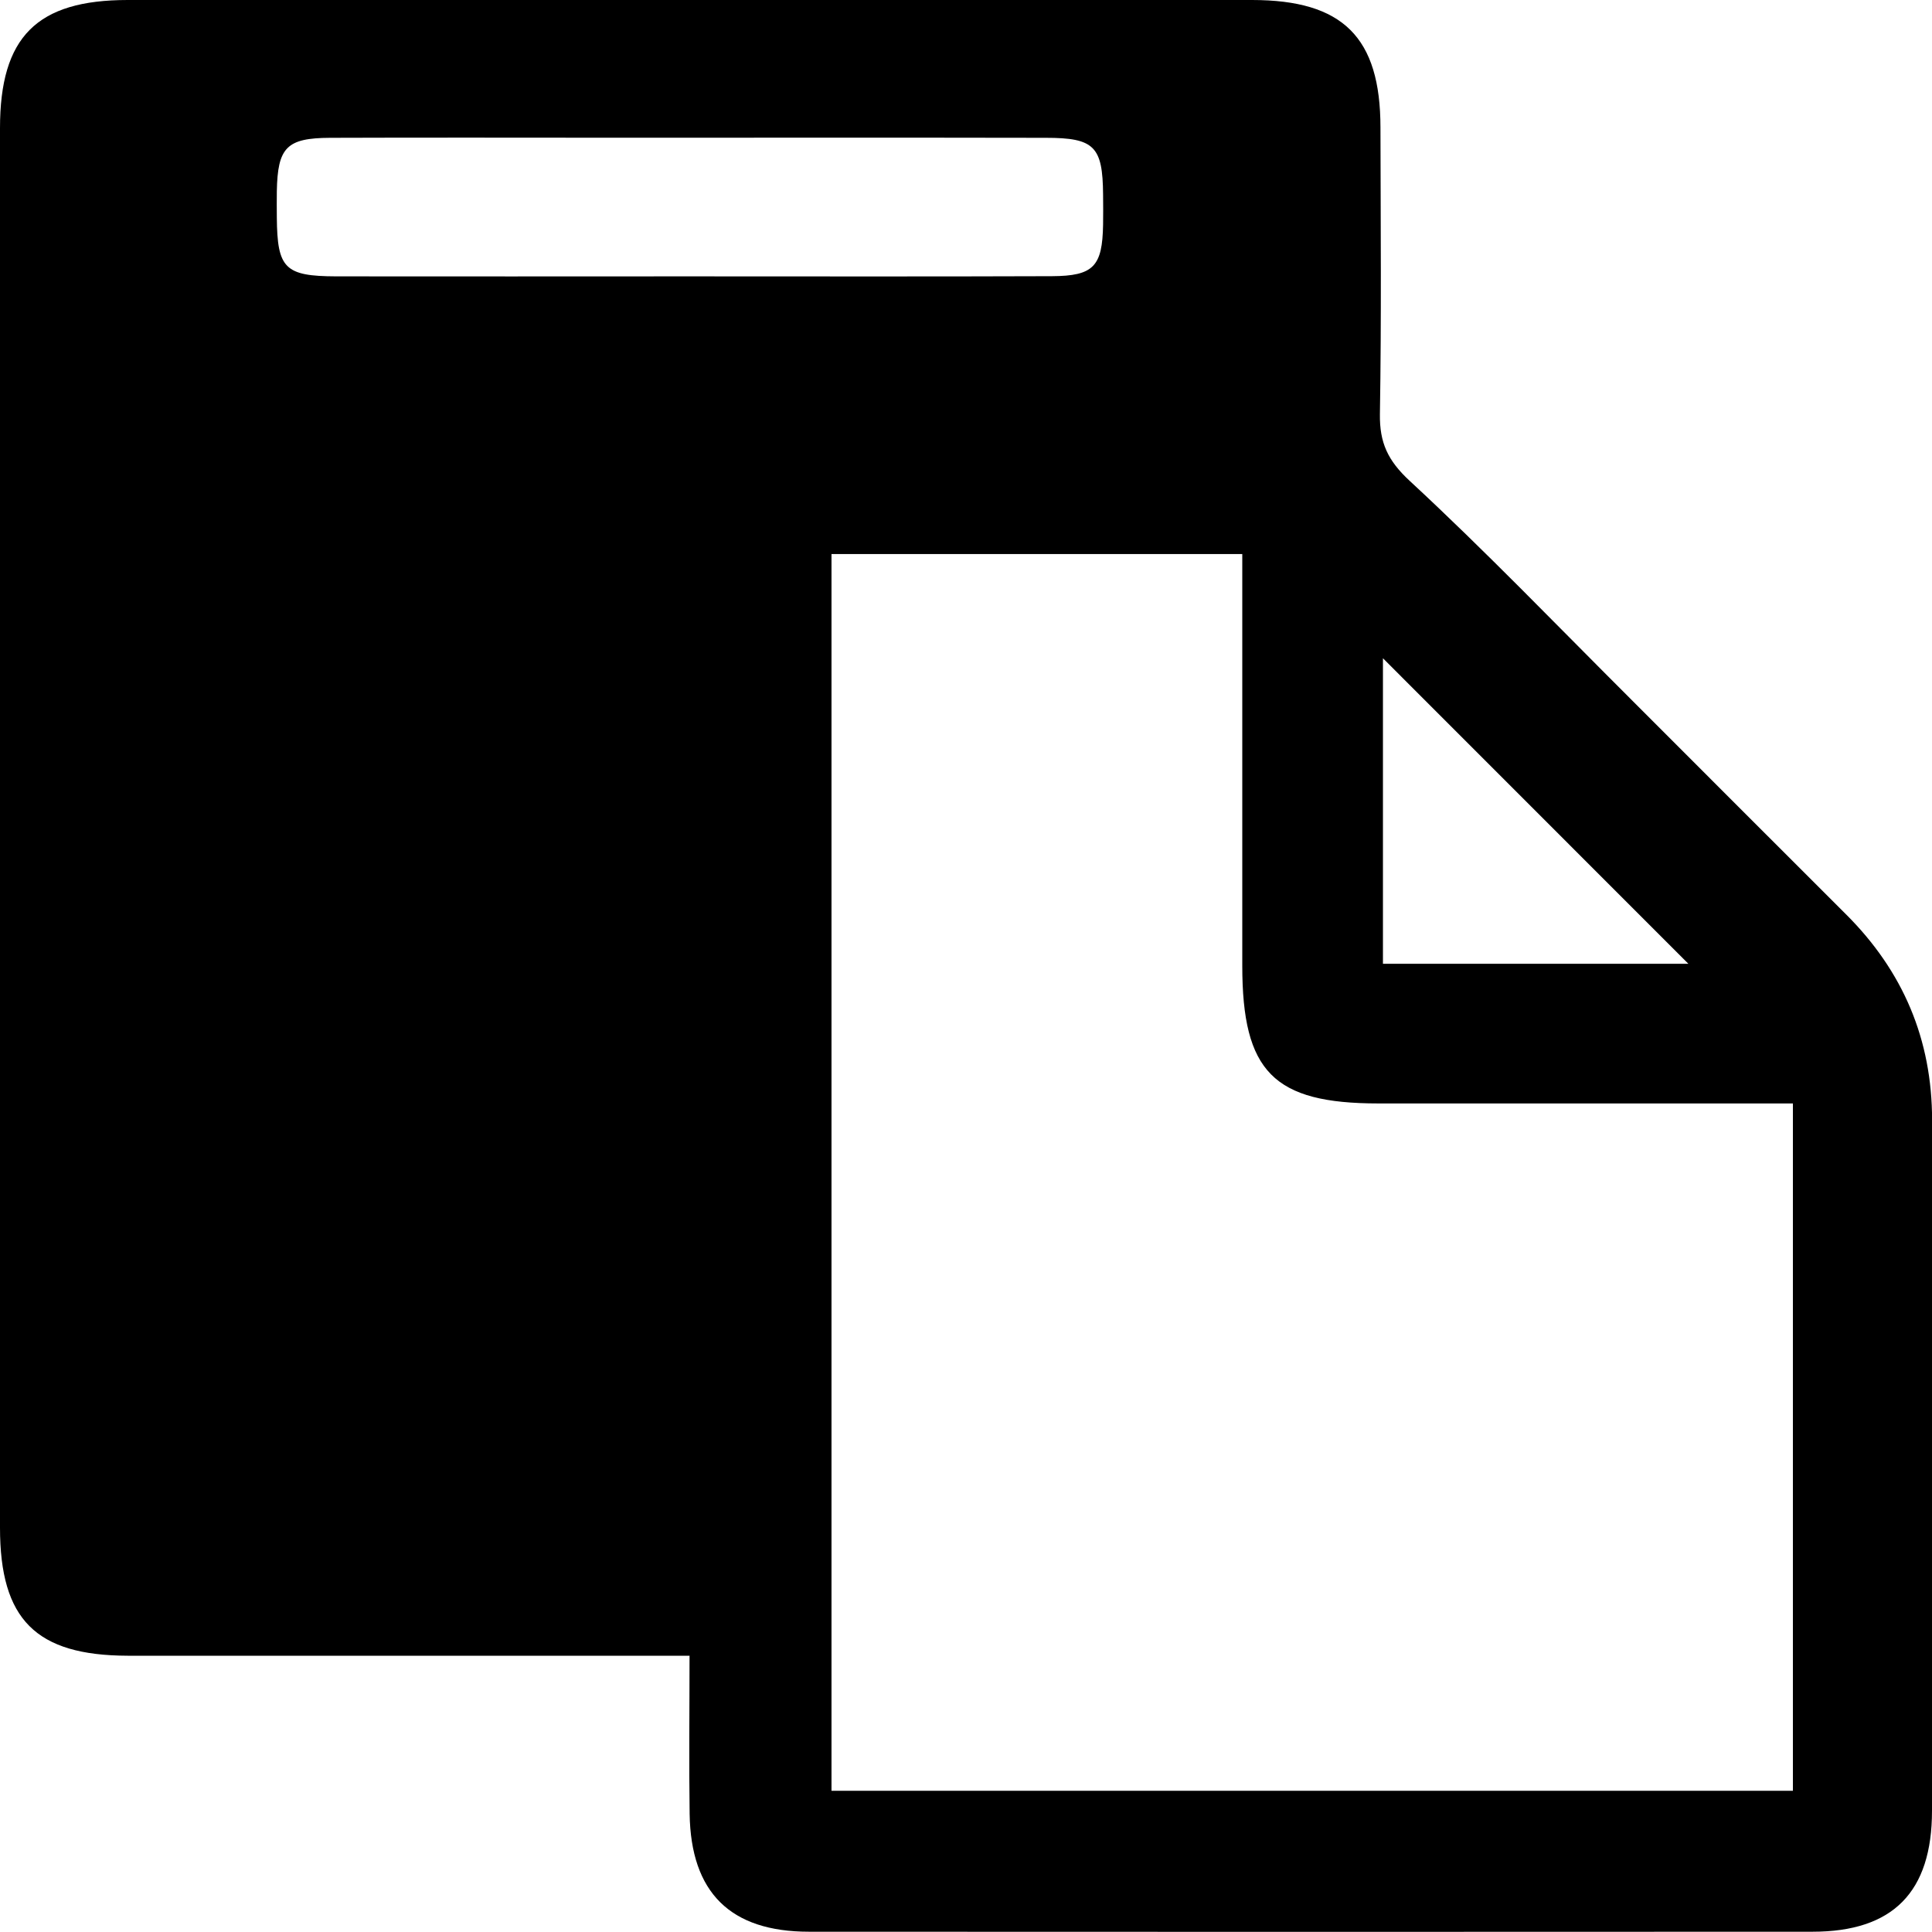 <?xml version="1.0" encoding="UTF-8"?>
<svg xmlns="http://www.w3.org/2000/svg" width="21" height="21" viewBox="0 0 21 21" fill="none">
  <g clip-path="url(#clip0_1123_63)">
    <path d="M7.493 17.997C7.286 17.997 7.125 17.997 6.964 17.997C5.106 17.997 3.246 17.998 1.388 17.997C0.389 17.994 0 17.603 0 16.605C0 11.534 0 6.464 0 1.393C0 0.401 0.399 0 1.389 0C5.462 0 9.535 0 13.608 0C14.597 0 15.005 0.405 15.005 1.387C15.007 2.426 15.016 3.464 14.999 4.503C14.995 4.811 15.084 5.006 15.323 5.227C16.145 5.988 16.922 6.797 17.715 7.588C18.498 8.371 19.28 9.155 20.064 9.937C20.685 10.555 21.001 11.298 21.001 12.177C20.999 14.679 21.001 17.18 21 19.681C21 20.567 20.576 20.997 19.701 20.997C16.065 20.999 12.429 20.999 8.794 20.997C7.939 20.997 7.509 20.572 7.496 19.716C7.488 19.159 7.495 18.602 7.495 17.995L7.493 17.997ZM19.487 11.994C19.293 11.994 19.146 11.994 18.998 11.994C17.659 11.994 16.32 11.994 14.982 11.994C13.843 11.994 13.503 11.649 13.503 10.496C13.503 9.157 13.503 7.818 13.503 6.479C13.503 6.333 13.503 6.186 13.503 6.022H9.038V19.465H19.488V11.994H19.487ZM7.462 3.004C8.786 3.004 10.11 3.007 11.433 3.002C11.888 3 11.982 2.895 11.99 2.443C11.992 2.334 11.991 2.225 11.99 2.116C11.986 1.592 11.896 1.498 11.368 1.498C9.839 1.495 8.311 1.497 6.782 1.497C5.718 1.497 4.653 1.494 3.588 1.498C3.114 1.5 3.018 1.603 3.009 2.079C3.008 2.174 3.008 2.27 3.009 2.365C3.014 2.918 3.095 3.002 3.655 3.004C4.924 3.006 6.193 3.004 7.463 3.004H7.462ZM15.032 7.155V10.476H18.352C17.248 9.372 16.136 8.26 15.032 7.155Z" fill="black"></path>
  </g>
  <defs>
    <clipPath id="clip0_1123_63">
      <rect width="21" height="21" fill="white"></rect>
    </clipPath>
  </defs>
</svg>
